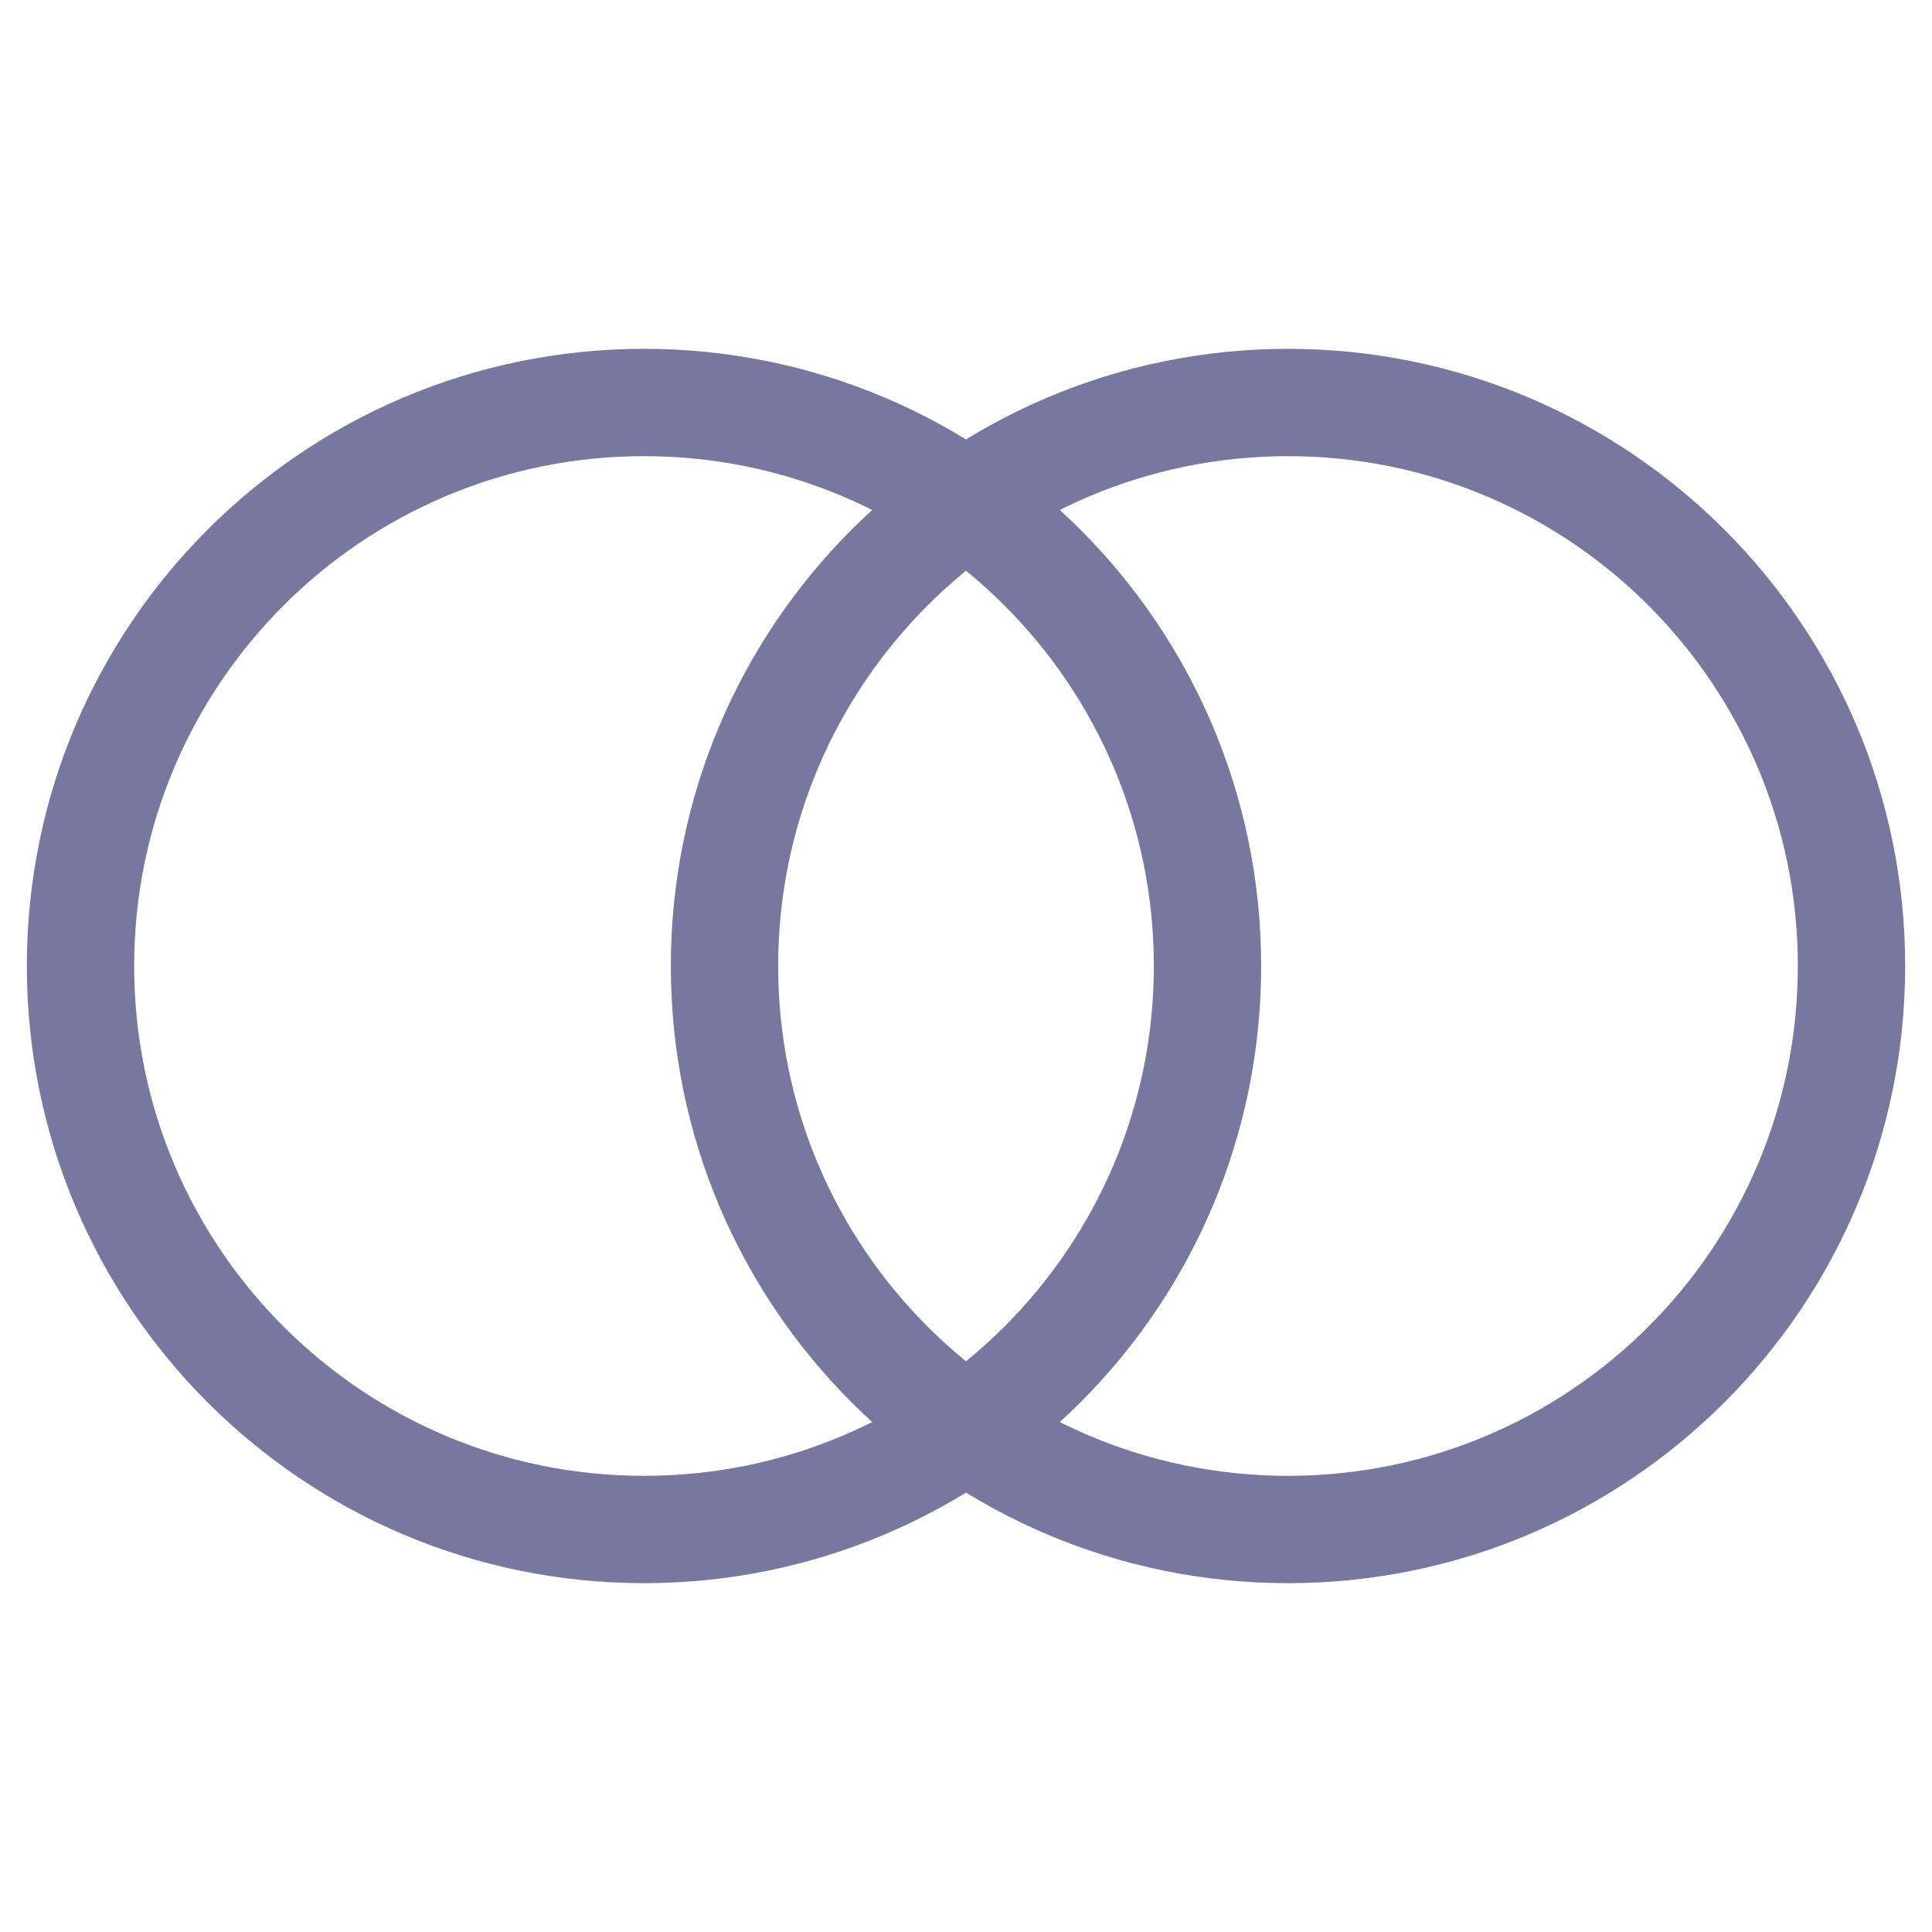 <svg width="18" height="18" viewBox="0 0 18 18" fill="none" xmlns="http://www.w3.org/2000/svg">
<path d="M6 14.25C8.899 14.25 11.25 11.9 11.25 9C11.25 6.101 8.899 3.75 6 3.75C3.101 3.75 0.75 6.101 0.75 9C0.75 11.9 3.101 14.25 6 14.25Z" stroke="#7777A0" stroke-linecap="round" stroke-linejoin="round"/>
<path d="M12 14.25C14.899 14.25 17.25 11.9 17.25 9C17.25 6.101 14.899 3.75 12 3.75C9.101 3.75 6.75 6.101 6.75 9C6.75 11.9 9.101 14.25 12 14.25Z" stroke="#7777A0" stroke-linecap="round" stroke-linejoin="round"/>
</svg>
